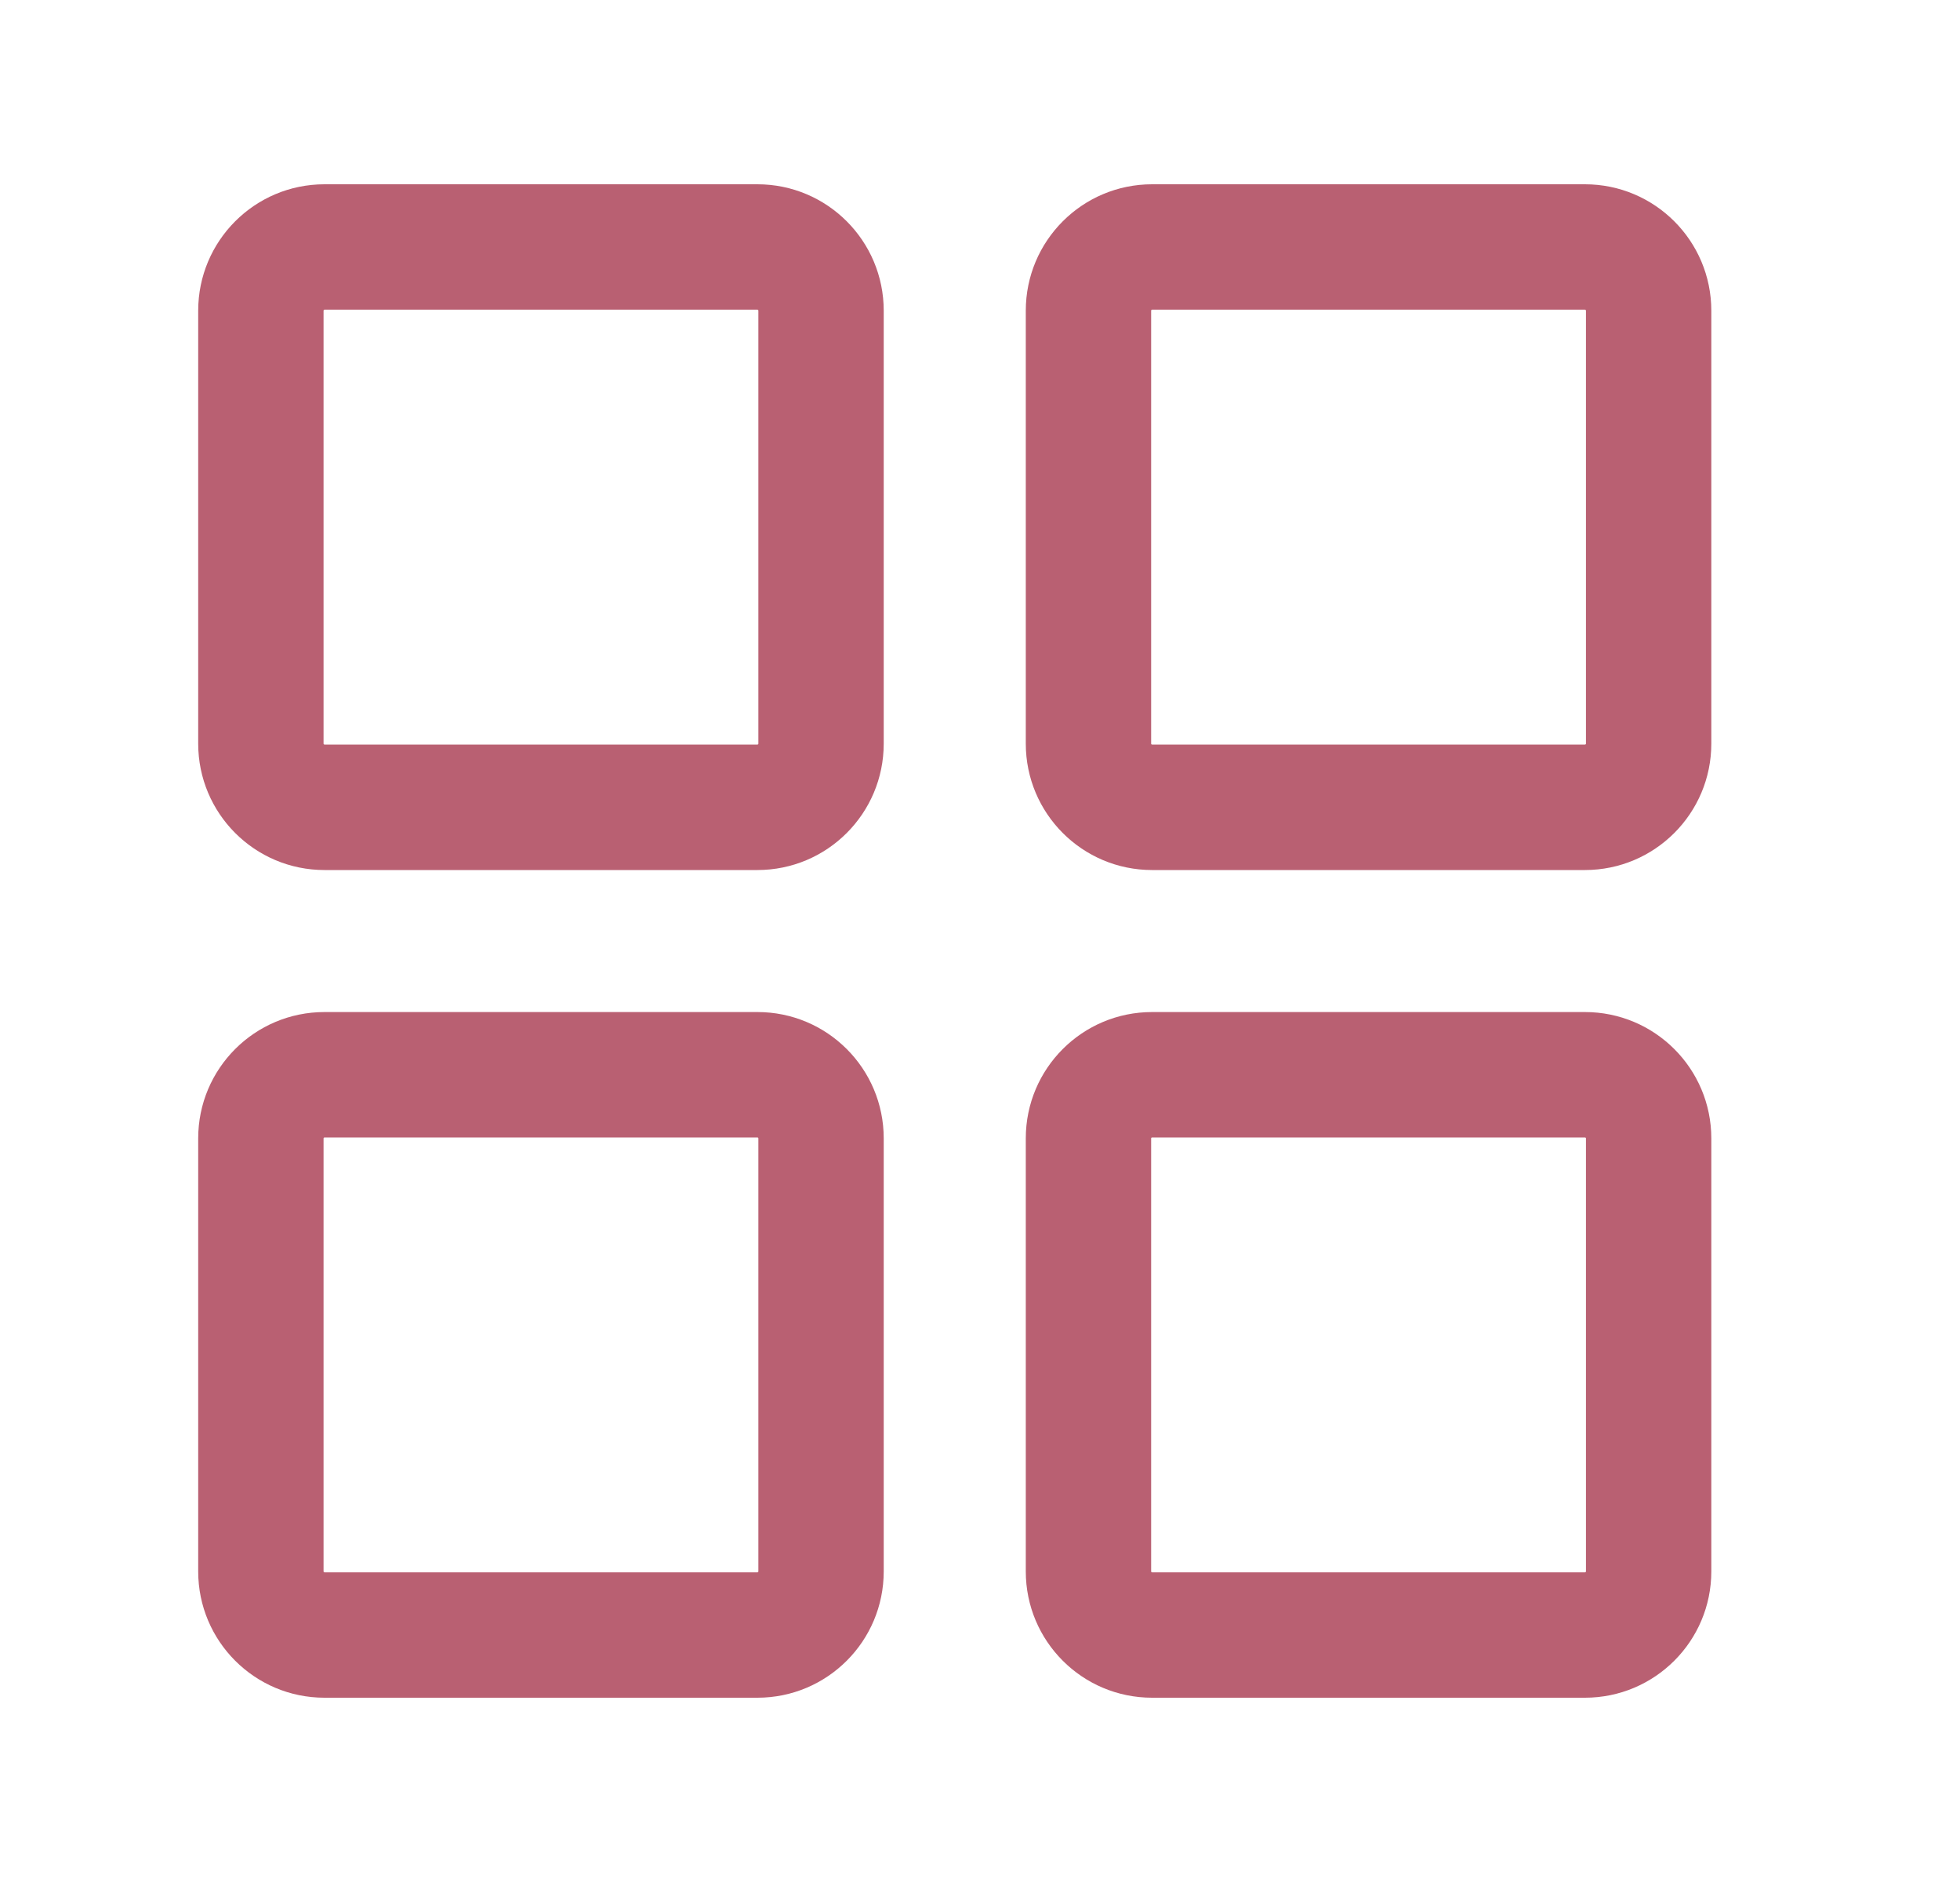 <svg width="25" height="24" viewBox="0 0 25 24" fill="none" xmlns="http://www.w3.org/2000/svg">
<g id="ion:grid-outline">
<g id="Group 427319175">
<path id="Union" fill-rule="evenodd" clip-rule="evenodd" d="M4.139 2.35C3.249 2.35 2.528 3.072 2.528 3.962V9.483C2.528 10.373 3.249 11.095 4.139 11.095H9.661C10.551 11.095 11.272 10.373 11.272 9.483V3.962C11.272 3.072 10.551 2.35 9.661 2.35H4.139ZM4.127 3.962C4.127 3.955 4.133 3.949 4.139 3.949H9.661C9.668 3.949 9.673 3.955 9.673 3.962V9.483C9.673 9.49 9.668 9.495 9.661 9.495H4.139C4.133 9.495 4.127 9.49 4.127 9.483V3.962Z" fill="#B96072"/>
<path id="Union_2" fill-rule="evenodd" clip-rule="evenodd" d="M14.695 2.35C13.805 2.35 13.084 3.072 13.084 3.962V9.483C13.084 10.373 13.805 11.095 14.695 11.095H20.216C21.106 11.095 21.828 10.373 21.828 9.483V3.962C21.828 3.072 21.106 2.35 20.216 2.35H14.695ZM14.683 3.962C14.683 3.955 14.688 3.949 14.695 3.949H20.216C20.223 3.949 20.229 3.955 20.229 3.962V9.483C20.229 9.49 20.223 9.495 20.216 9.495H14.695C14.688 9.495 14.683 9.49 14.683 9.483V3.962Z" fill="#B96072"/>
<path id="Union_3" fill-rule="evenodd" clip-rule="evenodd" d="M4.139 12.906C3.249 12.906 2.528 13.627 2.528 14.517V20.039C2.528 20.929 3.249 21.65 4.139 21.65H9.661C10.551 21.65 11.272 20.929 11.272 20.039V14.517C11.272 13.627 10.551 12.906 9.661 12.906H4.139ZM4.127 14.517C4.127 14.511 4.133 14.505 4.139 14.505H9.661C9.668 14.505 9.673 14.511 9.673 14.517V20.039C9.673 20.046 9.668 20.051 9.661 20.051H4.139C4.133 20.051 4.127 20.046 4.127 20.039V14.517Z" fill="#B96072"/>
<path id="Union_4" fill-rule="evenodd" clip-rule="evenodd" d="M14.695 12.906C13.805 12.906 13.084 13.627 13.084 14.517V20.039C13.084 20.929 13.805 21.65 14.695 21.65H20.216C21.106 21.65 21.828 20.929 21.828 20.039V14.517C21.828 13.627 21.106 12.906 20.216 12.906H14.695ZM14.683 14.517C14.683 14.511 14.688 14.505 14.695 14.505H20.216C20.223 14.505 20.229 14.511 20.229 14.517V20.039C20.229 20.046 20.223 20.051 20.216 20.051H14.695C14.688 20.051 14.683 20.046 14.683 20.039V14.517Z" fill="#B96072"/>
</g>
</g>
</svg>
